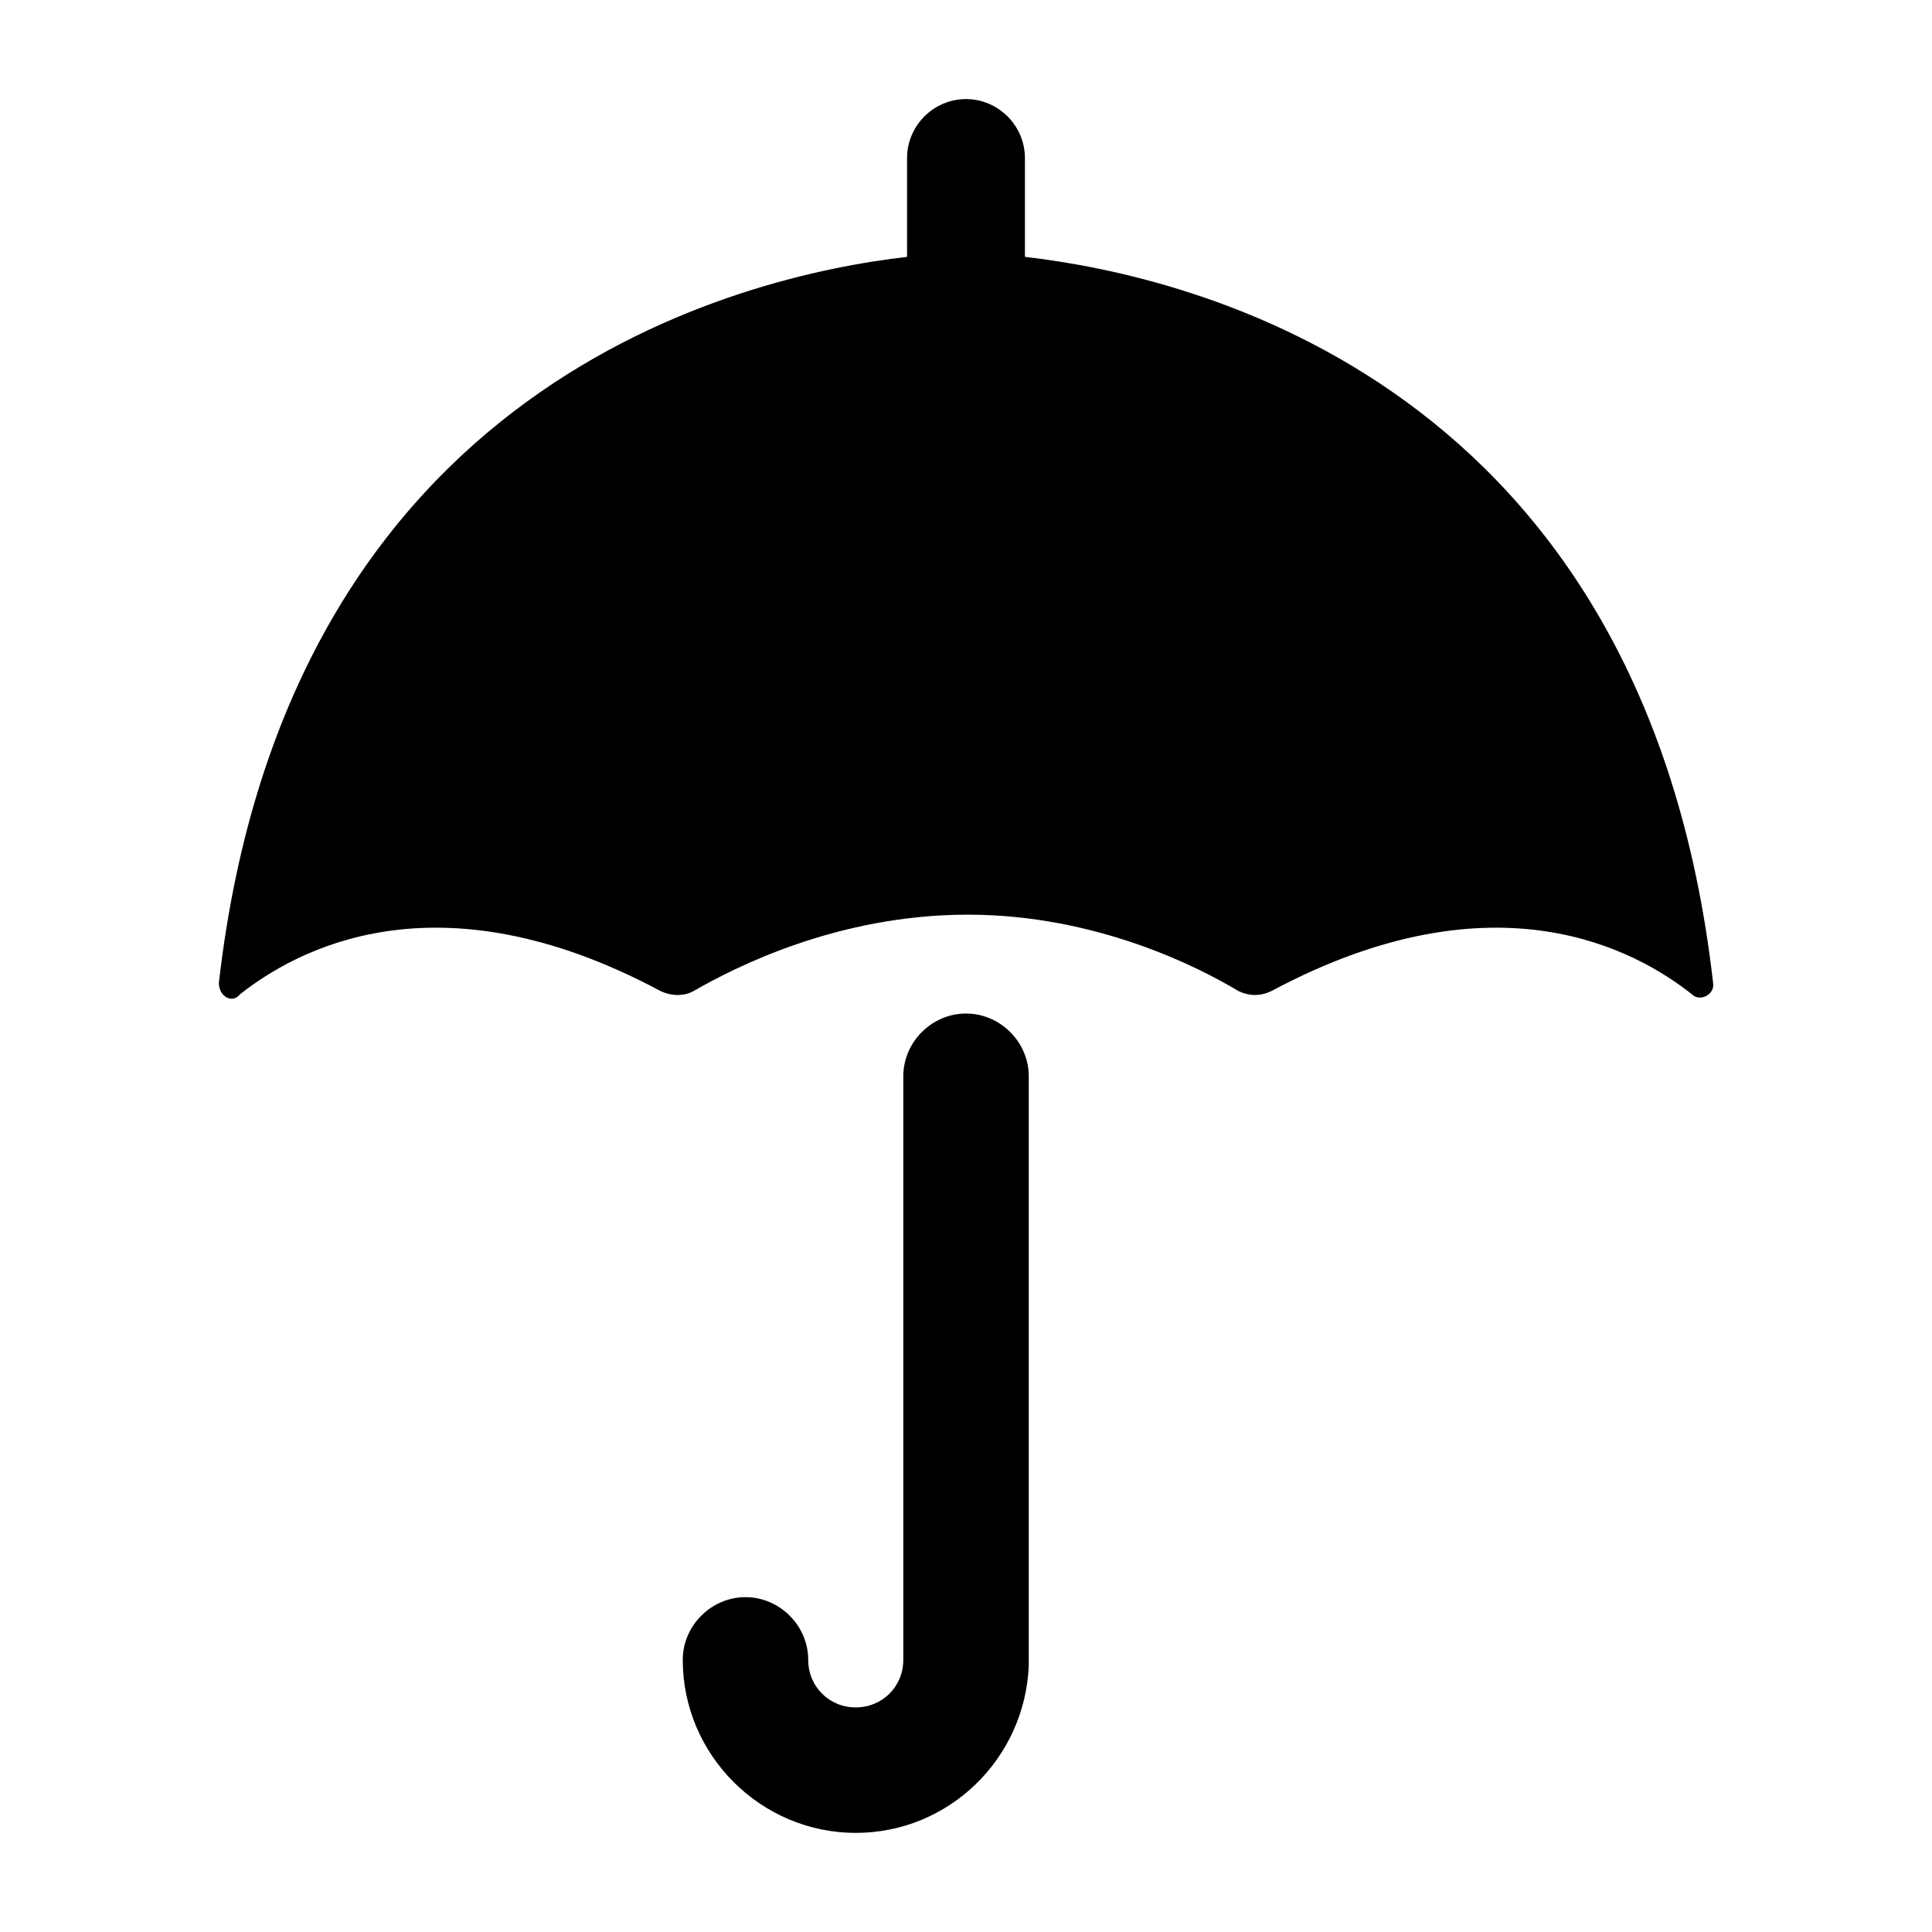 <?xml version="1.0" encoding="UTF-8"?>
<!-- Uploaded to: ICON Repo, www.svgrepo.com, Generator: ICON Repo Mixer Tools -->
<svg fill="#000000" width="800px" height="800px" version="1.1" viewBox="144 144 512 512" xmlns="http://www.w3.org/2000/svg">
 <path d="m202 404.53c18.137-159.2 138.55-187.42 182.38-192.46v-26.195c0-8.566 7.055-15.617 15.617-15.617 8.566 0 15.617 7.055 15.617 15.617v26.199c43.832 5.039 164.24 32.746 182.38 192.46 0.504 3.023-3.527 5.039-5.543 3.023-14.609-11.586-51.891-32.746-111.34-1.008-3.023 1.512-6.047 1.512-9.07 0-10.078-6.047-37.281-20.152-71.539-20.152-34.762 0-61.969 14.105-72.547 20.152-2.519 1.512-6.047 1.512-9.07 0-59.449-31.738-96.73-10.578-111.34 1.008-2.008 2.516-5.535 0.5-5.535-3.027zm168.78 191.95c-7.055 0-12.594-5.543-12.594-12.594 0-9.07-7.559-16.625-16.625-16.625-9.07 0-16.625 7.559-16.625 16.625 0 25.191 20.656 45.848 45.848 45.848 24.688 0 44.84-19.648 45.848-44.336v-156.18c0-9.07-7.559-16.625-16.625-16.625-9.07 0-16.625 7.559-16.625 16.625v2.016 151.65 1.008c-0.008 7.047-5.547 12.59-12.602 12.59z"/>
</svg>